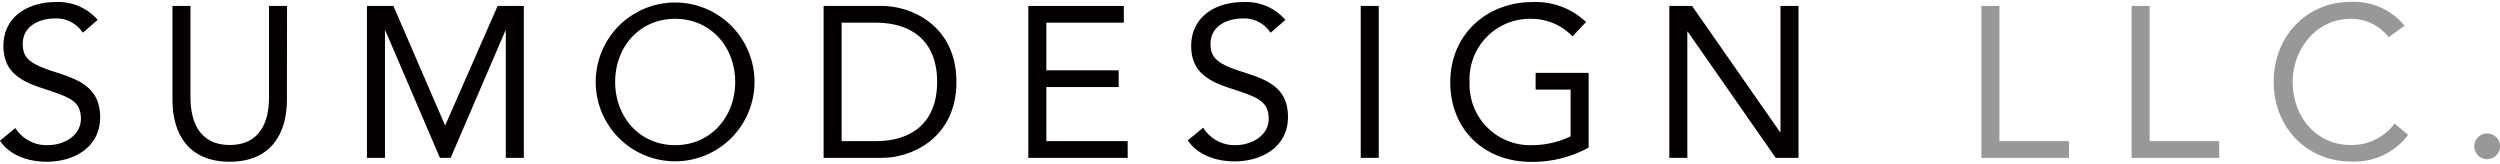 <svg xmlns="http://www.w3.org/2000/svg" viewBox="0 0 349.5 22.32" width="351px" height="23px"><defs><style>.cls-1{fill:#040000;}.cls-2{fill:#989898;}</style></defs><title>logo</title><g id="レイヤー_2" data-name="レイヤー 2"><g id="text"><path class="cls-1" d="M11.58,4.29a4.41,4.41,0,0,0-3.87-2c-2.22,0-4.53,1.05-4.53,3.57,0,2,1.08,2.82,4.47,3.9S14,11.94,14,16.11s-3.63,6.21-7.47,6.21c-2.46,0-5.1-.81-6.54-2.94l2.16-1.77A5.14,5.14,0,0,0,6.69,20c2.16,0,4.62-1.26,4.62-3.69,0-2.61-1.77-3.06-5.55-4.32C2.76,11,.48,9.66.48,6.12.48,2,4,0,7.71,0a7.28,7.28,0,0,1,5.94,2.49Z"/><path class="cls-1" d="M40.11,13.68c0,4.62-2.16,8.64-8,8.64s-8-4-8-8.64V.54h2.52V13.32c0,3.42,1.26,6.66,5.49,6.66s5.49-3.24,5.49-6.66V.54h2.52Z"/><path class="cls-1" d="M51.3.54H55l7.2,16.65h.06L69.57.54h3.66V21.78H70.71V4h-.06L63,21.78H61.5L53.88,4h-.06V21.78H51.3Z"/><path class="cls-1" d="M83.28,11.16a11.1,11.1,0,1,1,22.2,0,11.1,11.1,0,1,1-22.2,0Zm19.5,0c0-4.89-3.42-8.82-8.4-8.82S86,6.27,86,11.16,89.4,20,94.38,20,102.78,16.05,102.78,11.16Z"/><path class="cls-1" d="M115.14.54h8.16c4.17,0,10.41,2.79,10.41,10.62s-6.24,10.62-10.41,10.62h-8.16Zm2.52,18.9h4.8c4.86,0,8.55-2.46,8.55-8.28s-3.69-8.28-8.55-8.28h-4.8Z"/><path class="cls-1" d="M143.76.54h13.35V2.88H146.28V9.54h10.11v2.34H146.28v7.56h11.37v2.34H143.76Z"/><path class="cls-1" d="M177.63,4.29a4.41,4.41,0,0,0-3.87-2c-2.22,0-4.53,1.05-4.53,3.57,0,2,1.08,2.82,4.47,3.9s6.36,2.13,6.36,6.3-3.63,6.21-7.47,6.21c-2.46,0-5.1-.81-6.54-2.94l2.16-1.77A5.14,5.14,0,0,0,172.74,20c2.16,0,4.62-1.26,4.62-3.69,0-2.61-1.77-3.06-5.55-4.32-3-1-5.28-2.31-5.28-5.85C166.53,2,170,0,173.76,0a7.28,7.28,0,0,1,5.94,2.49Z"/><path class="cls-1" d="M190.23.54h2.52V21.78h-2.52Z"/><path class="cls-1" d="M222.09,20.34a16.36,16.36,0,0,1-8,2c-6.6,0-11.34-4.5-11.34-11.16S207.87,0,214.23,0a10.18,10.18,0,0,1,7.5,2.79l-1.89,2A8,8,0,0,0,214,2.34a8.43,8.43,0,0,0-8.55,8.82A8.47,8.47,0,0,0,214.29,20a12.51,12.51,0,0,0,5.28-1.23V12.24h-4.89V9.9h7.41Z"/><path class="cls-1" d="M233.37.54h3.18l12.3,17.64h.06V.54h2.52V21.78h-3.18L235.95,4.14h-.06V21.78h-2.52Z"/><path class="cls-2" d="M277,.54h2.52v18.9h9.72v2.34H277Z"/><path class="cls-2" d="M298,.54h2.52v18.9h9.72v2.34H298Z"/><path class="cls-2" d="M333.93,4.92a6.54,6.54,0,0,0-5.31-2.58c-4.74,0-8.1,4.17-8.1,8.82,0,4.92,3.33,8.82,8.1,8.82a7.48,7.48,0,0,0,6.15-3l1.89,1.59a9.43,9.43,0,0,1-8,3.72c-6.09,0-10.8-4.71-10.8-11.16,0-6.24,4.5-11.16,10.8-11.16a9.19,9.19,0,0,1,7.5,3.33Z"/><path class="cls-2" d="M349.5,20.16a1.8,1.8,0,0,1-3.6,0,1.8,1.8,0,1,1,3.6,0Z"/></g></g></svg>